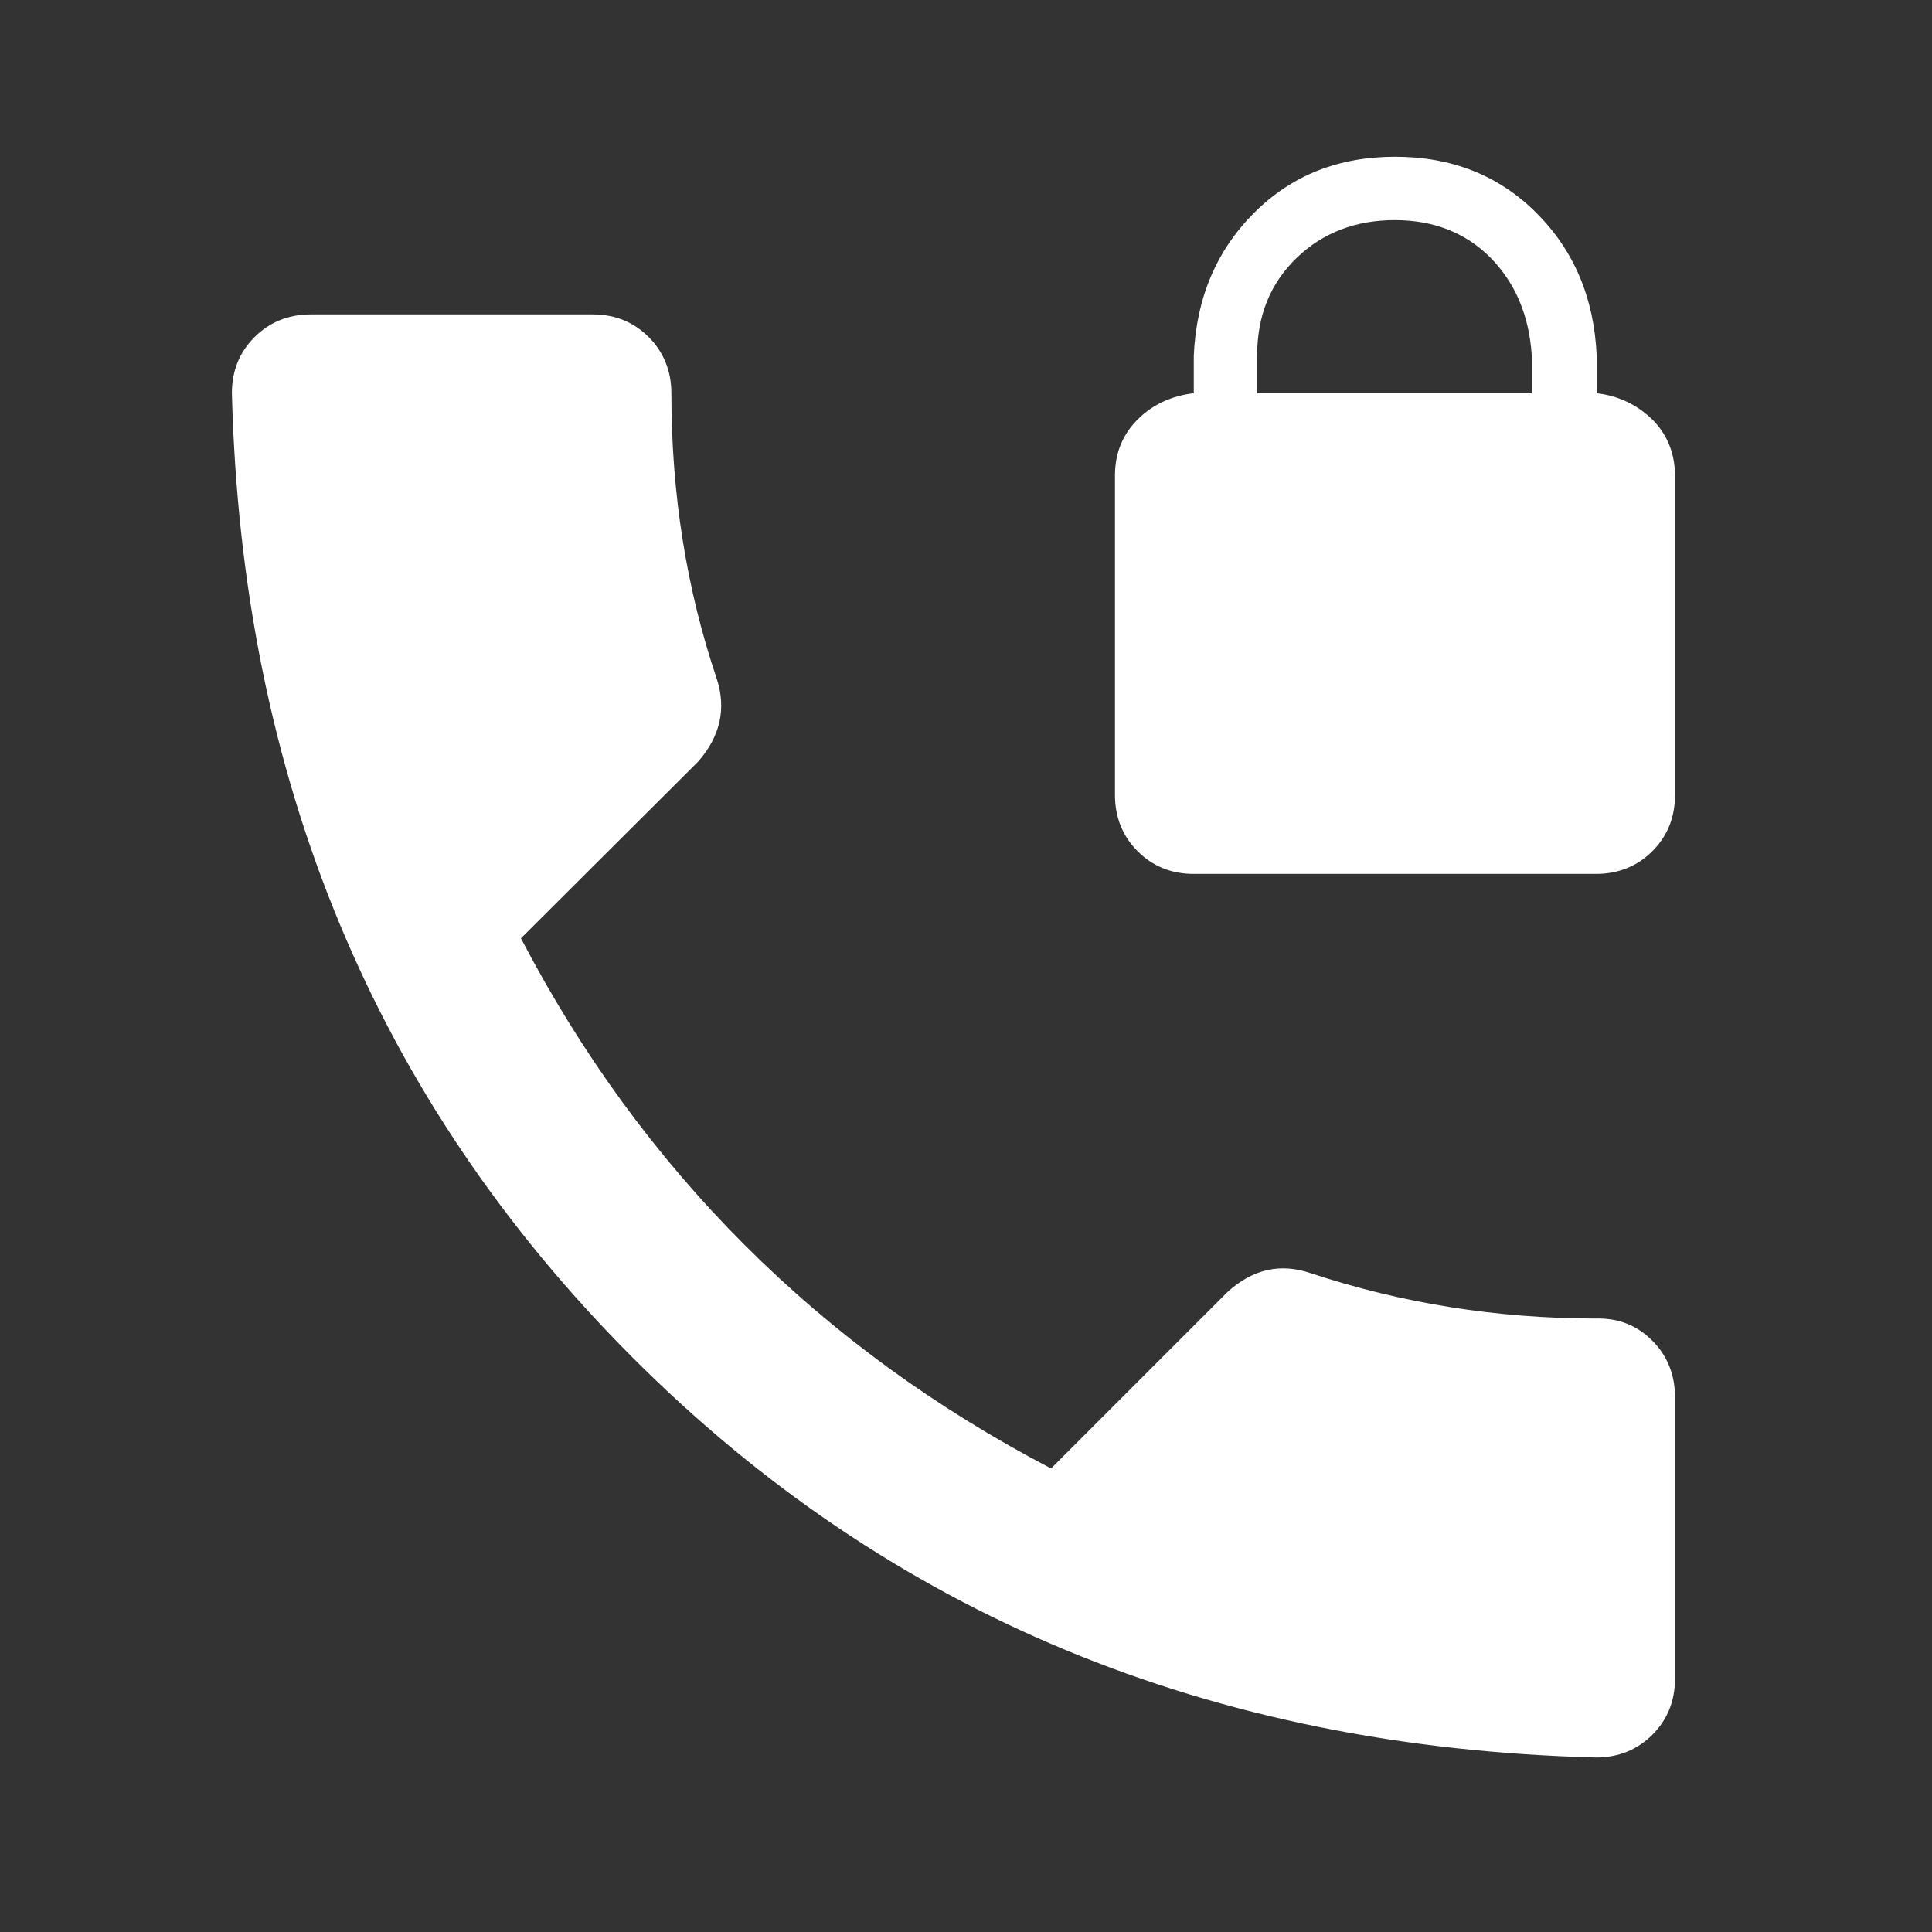 <?xml version="1.0" encoding="UTF-8" standalone="no"?>
<!DOCTYPE svg PUBLIC "-//W3C//DTD SVG 1.1//EN" "http://www.w3.org/Graphics/SVG/1.1/DTD/svg11.dtd">
<svg width="100%" height="100%" viewBox="0 0 30 30" version="1.1" xmlns="http://www.w3.org/2000/svg" xmlns:xlink="http://www.w3.org/1999/xlink" xml:space="preserve" xmlns:serif="http://www.serif.com/" style="fill-rule:evenodd;clip-rule:evenodd;stroke-linejoin:round;stroke-miterlimit:2;">
    <rect x="0" y="0" width="30" height="30" fill="#333333" stroke="none"/>
    <rect id="Artboard1" x="0" y="0" width="30" height="30" style="fill:none;"/>
    <g id="Artboard11" serif:id="Artboard1">
        <g transform="matrix(0.08,0,0,0.08,-18.831,-8.95)">
            <path d="M556.1,372.1C559,375 560.5,378.7 560.5,383L560.5,437.7C560.5,442.1 559,445.7 556.1,448.6C553.2,451.5 549.5,453 545.2,453C470.3,451.1 407.9,425.2 358.1,375.3C308.3,325.4 282.3,263.1 280.4,188.2C280.4,183.8 281.9,180.2 284.8,177.3C287.7,174.4 291.4,172.9 295.7,172.9L350.4,172.9C354.8,172.9 358.4,174.4 361.3,177.3C364.2,180.2 365.7,183.9 365.7,188.2C365.7,207.7 368.6,226.1 374.5,243.6C376.4,249.4 375.2,254.8 370.9,259.7L336.5,294C348.2,316.4 362.6,336.2 379.9,353.5C397.2,370.8 417,385.2 439.4,396.9L473.7,362.6C478.6,358.2 483.9,357 489.8,359C507.3,364.8 525.8,367.8 545.2,367.8C549.5,367.7 553.1,369.1 556.1,372.1ZM556.1,193.3C559,196.2 560.5,199.9 560.5,204.2L560.5,266.2C560.5,270.6 559,274.2 556.1,277.1C553.2,280 549.5,281.5 545.2,281.5L467.1,281.5C462.7,281.5 459.1,280 456.2,277.1C453.3,274.2 451.8,270.5 451.8,266.2L451.8,204.2C451.8,199.8 453.3,196.2 456.2,193.3C459.1,190.4 462.8,188.7 467.1,188.2L467.1,180.9C467.6,169.7 471.5,160.5 478.8,153.2C486.1,145.9 495.2,142.3 506.2,142.3C517.1,142.3 526.3,145.9 533.6,153.2C540.9,160.5 544.8,169.7 545.3,180.9L545.3,188.2C549.5,188.7 553.1,190.4 556.1,193.3ZM532.7,180.9C532.2,173.1 529.5,166.8 524.7,161.9C519.8,157 513.6,154.6 506.1,154.6C498.6,154.6 492.2,157 487.1,161.9C482,166.8 479.4,173.1 479.4,180.9L479.4,188.2L532.7,188.2L532.7,180.9Z" style="fill:white;fill-rule:nonzero;"/>
        </g>
    </g>
</svg>
